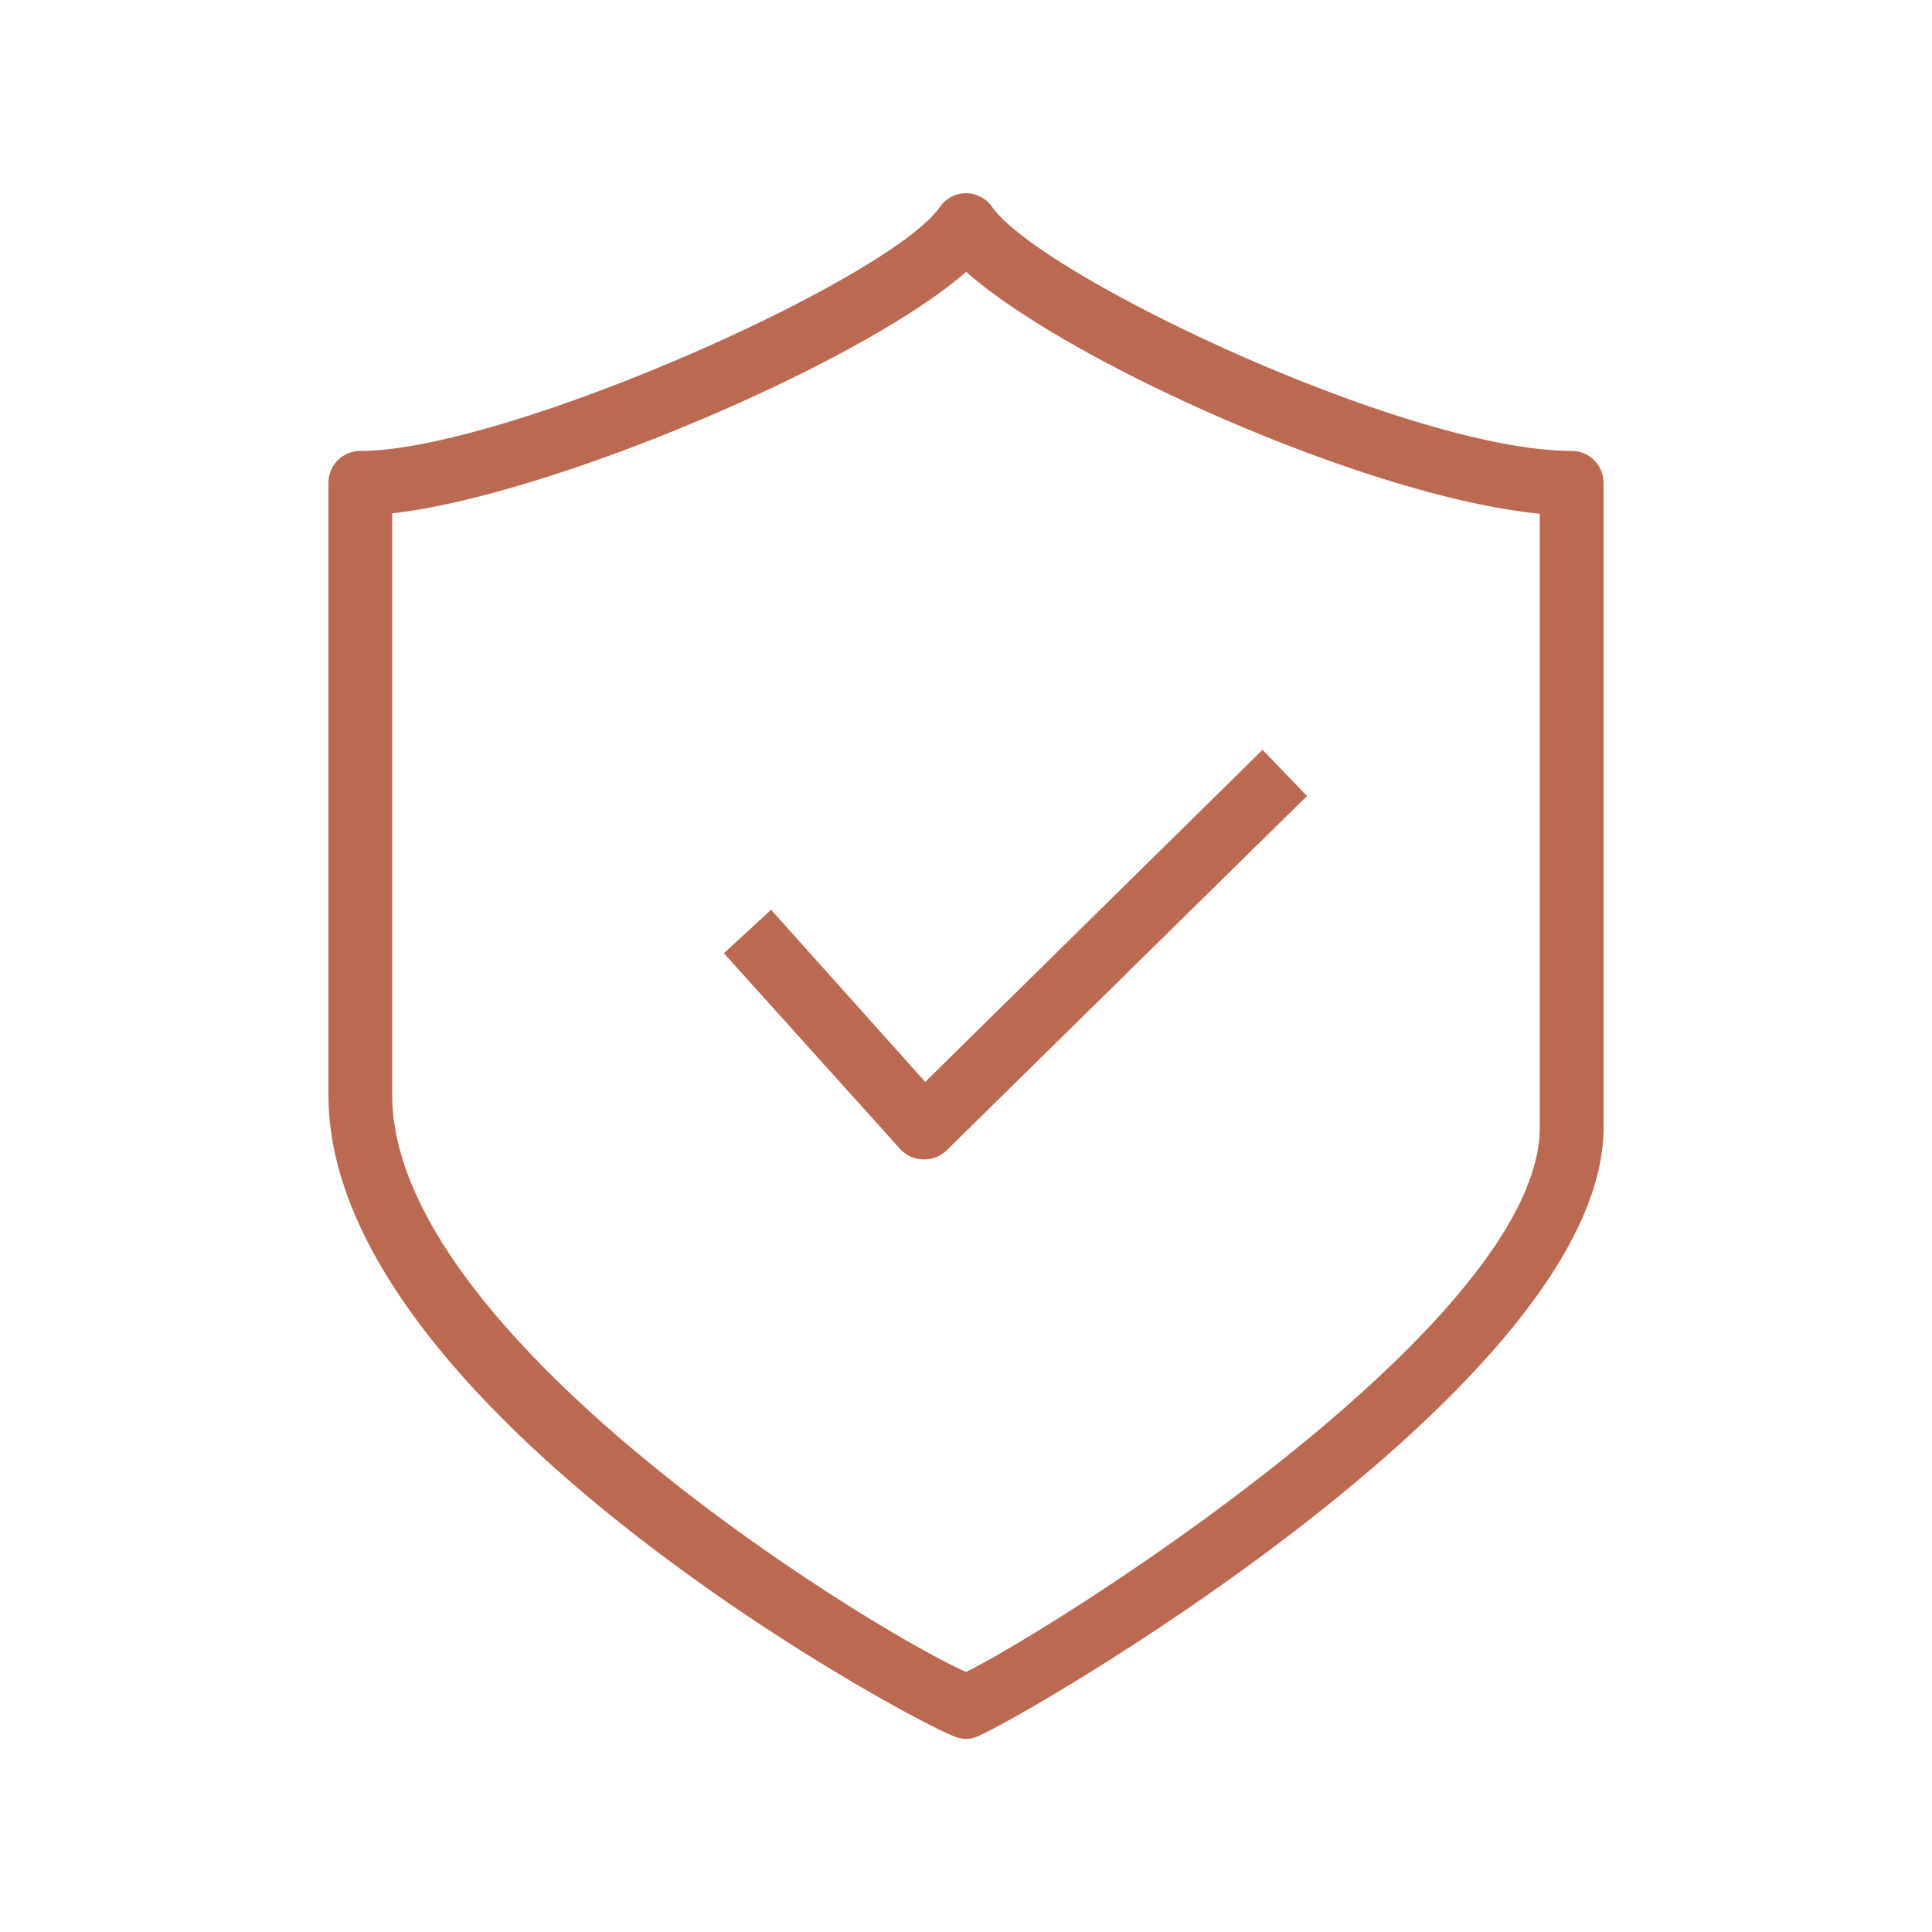 <svg id="Calque_1" data-name="Calque 1" xmlns="http://www.w3.org/2000/svg" viewBox="0 0 100 100"><defs><style>.cls-1{fill:#bb6a51;}</style></defs><path class="cls-1" d="M81.35,23.34c-8.42,0-27.43-9-30-12.63a1.64,1.64,0,0,0-2.7,0c-2.63,3.77-22.5,12.63-30,12.63A1.65,1.65,0,0,0,17,25V56.68C17,73,47.83,89.47,49.57,89.94a1.57,1.57,0,0,0,.86,0C51.87,89.55,83,71.85,83,58.35V25A1.65,1.65,0,0,0,81.35,23.34Zm-1.65,35C79.7,68.57,54.27,84.46,50,86.54,45.11,84.36,20.3,69.18,20.3,56.68V26.57c8.16-.91,24.27-7.74,29.71-12.5,5.31,4.71,20.88,11.67,29.69,12.52Z"/><path class="cls-1" d="M39.91,47.09l-2.44,2.25,9.12,10.13a1.65,1.65,0,0,0,1.17.54h.05A1.64,1.64,0,0,0,49,59.54L67.65,41.2l-2.3-2.39L47.89,56Z"/></svg>